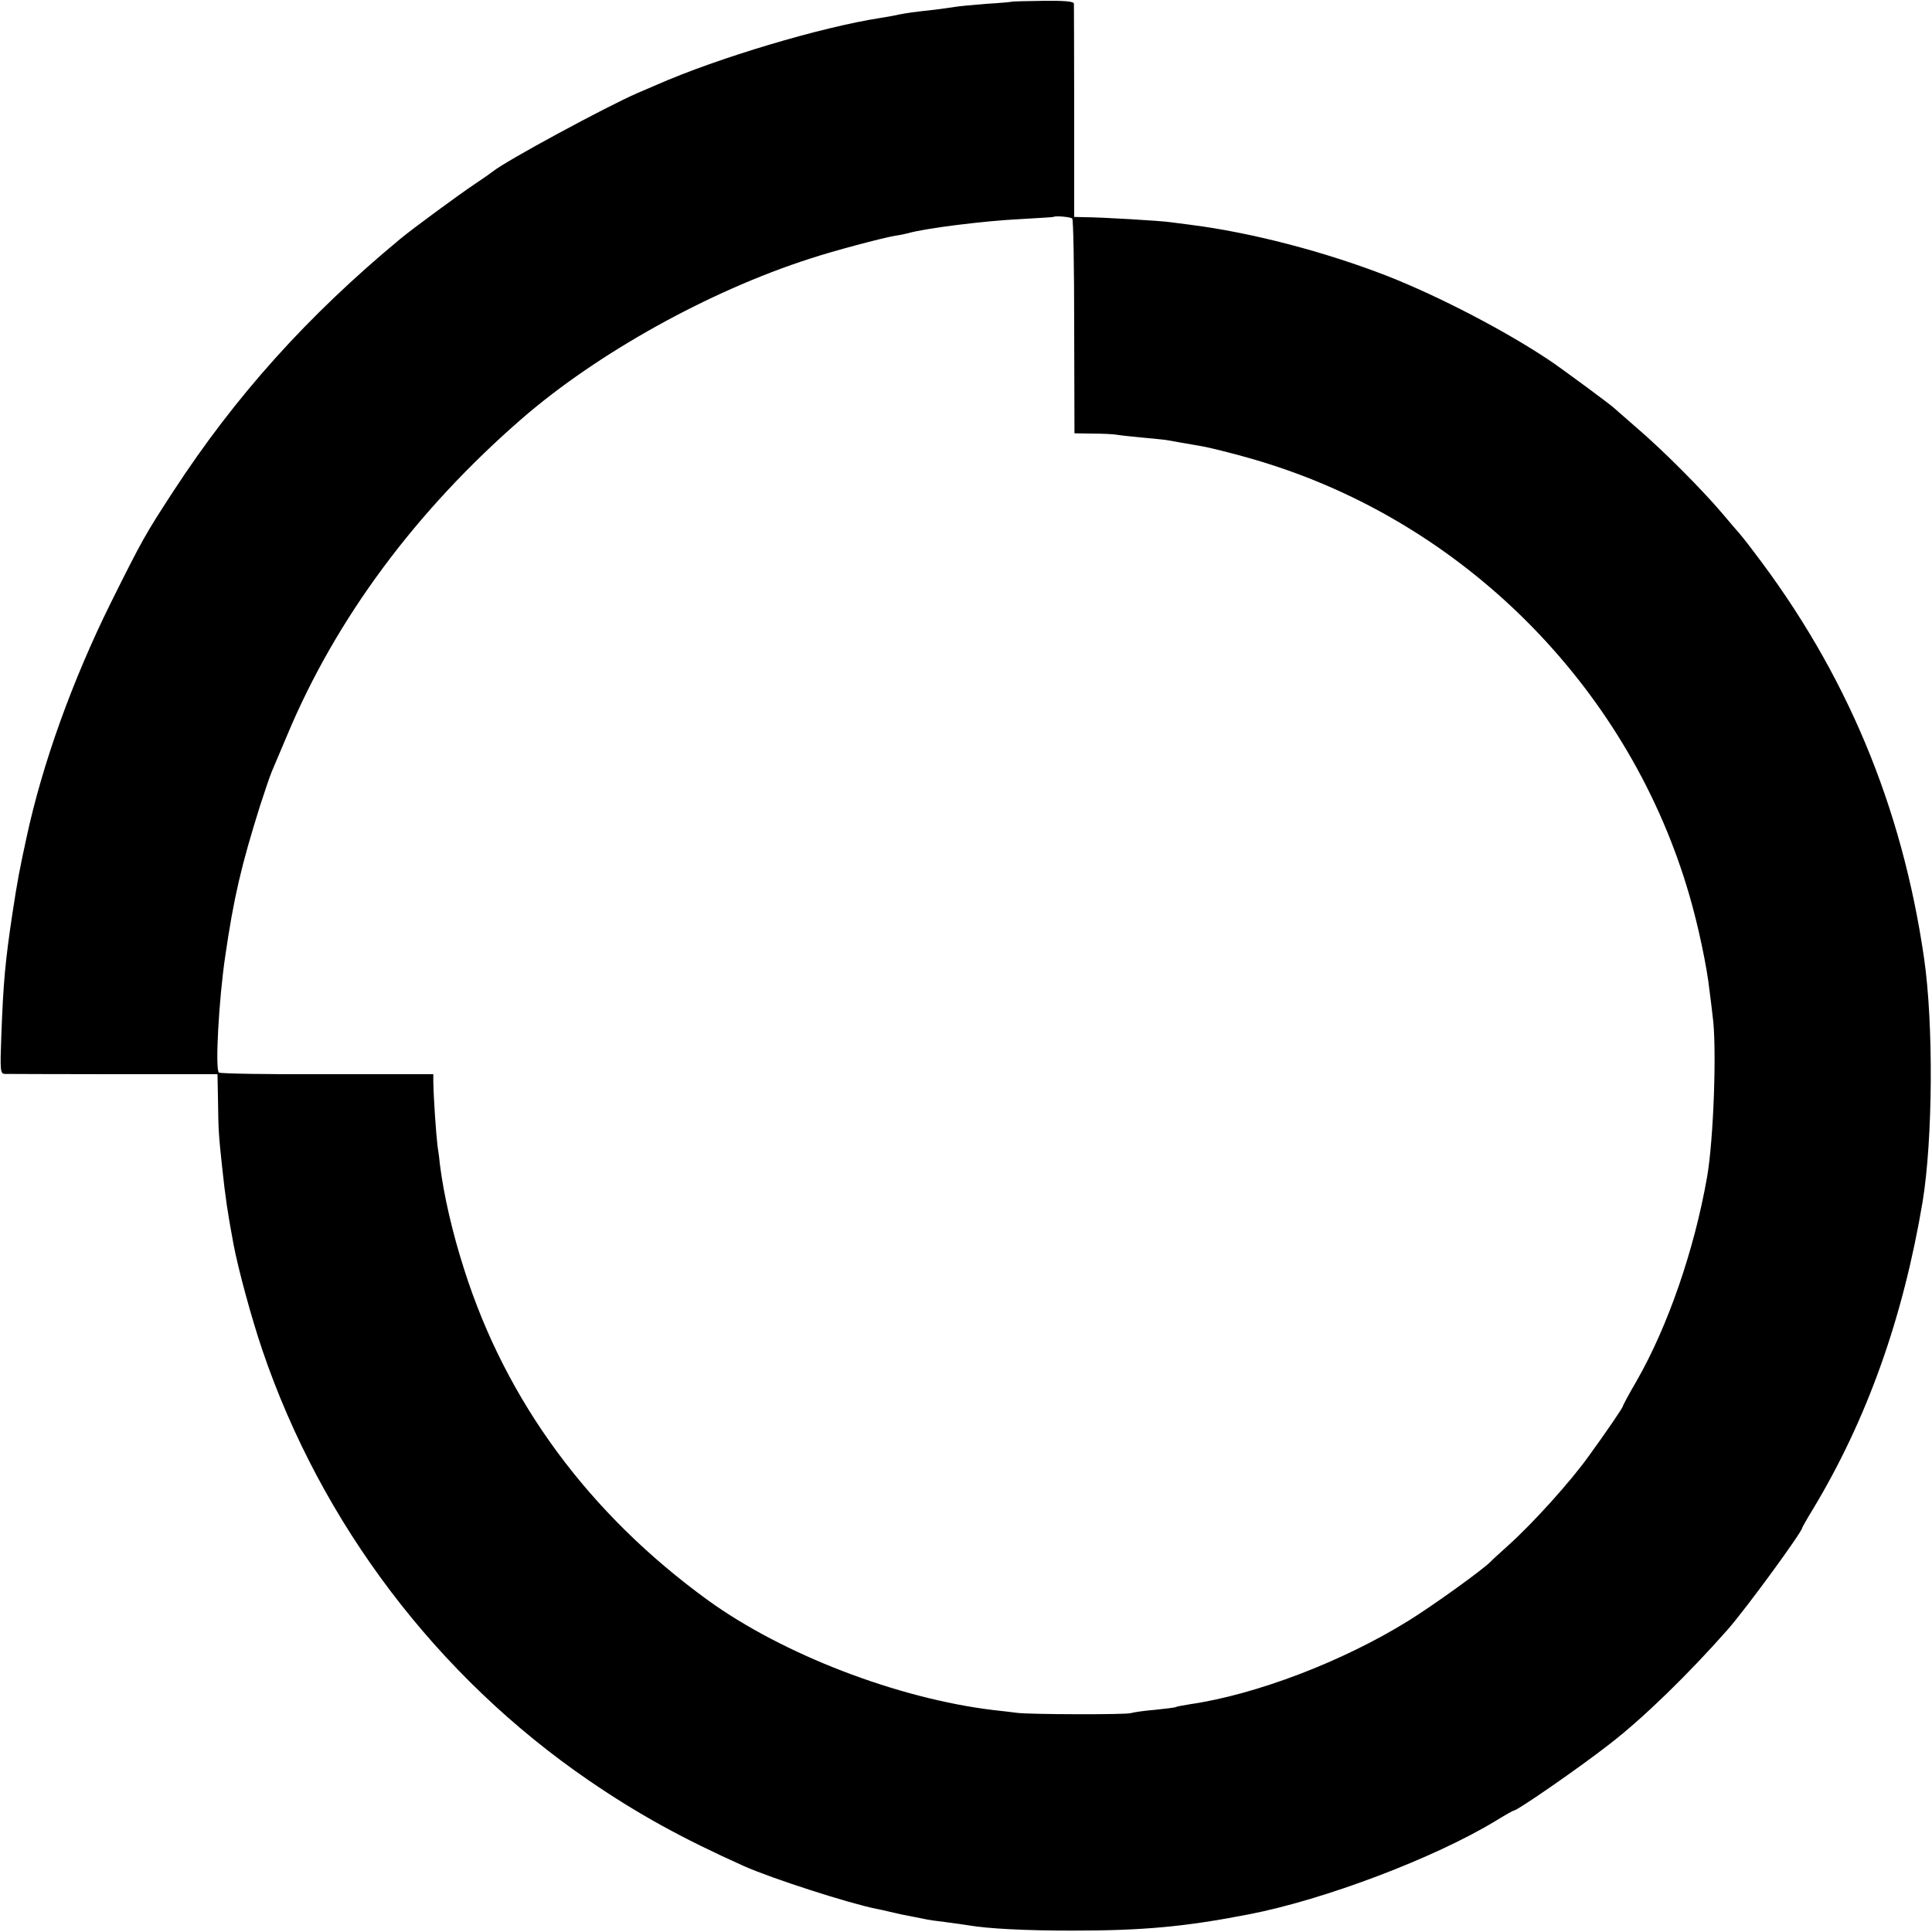 <?xml version="1.0" standalone="no"?>
<!DOCTYPE svg PUBLIC "-//W3C//DTD SVG 20010904//EN"
 "http://www.w3.org/TR/2001/REC-SVG-20010904/DTD/svg10.dtd">
<svg version="1.0" xmlns="http://www.w3.org/2000/svg"
 width="700pt" height="700pt" viewBox="0 0 700 700"
 preserveAspectRatio="xMidYMid meet">
<g transform="translate(0,700) scale(0.1,-0.1)"
fill="#000000" stroke="none">
<path d="M3667 6994 c-1 -1 -44 -5 -95 -8 -51 -4 -102 -9 -112 -11 -10 -2 -43
-6 -72 -10 -83 -9 -101 -12 -133 -18 -16 -4 -46 -9 -65 -12 -214 -33 -590
-145 -810 -242 -19 -8 -51 -22 -70 -30 -113 -49 -479 -247 -524 -284 -6 -5
-36 -26 -66 -46 -57 -38 -227 -163 -269 -198 -337 -279 -598 -570 -823 -915
-101 -155 -112 -174 -227 -405 -138 -279 -247 -580 -305 -850 -25 -115 -33
-156 -51 -275 -26 -172 -33 -250 -40 -437 -5 -132 -4 -143 12 -144 10 0 187
-1 394 -1 l377 0 2 -102 c1 -99 3 -126 15 -236 12 -112 19 -159 41 -278 17
-90 65 -267 104 -382 214 -631 634 -1185 1185 -1562 177 -121 337 -209 560
-309 103 -46 384 -136 480 -155 11 -2 34 -7 50 -11 17 -4 32 -7 35 -8 3 -1 25
-5 50 -10 25 -5 47 -9 50 -10 3 -1 32 -5 65 -9 33 -4 71 -10 85 -12 71 -12
204 -19 375 -19 257 0 409 14 640 59 274 53 672 204 893 338 34 21 64 38 67
38 13 0 241 158 347 241 123 95 286 254 428 415 66 75 270 354 270 369 0 1 17
32 38 66 196 325 327 692 398 1115 37 226 40 645 5 884 -80 550 -282 1033
-616 1470 -27 36 -52 67 -55 70 -3 3 -30 34 -60 70 -72 85 -216 230 -310 310
-41 36 -77 67 -80 70 -9 10 -193 146 -240 177 -159 106 -396 229 -581 302
-228 89 -496 159 -719 187 -25 3 -56 7 -70 9 -32 5 -252 18 -307 18 l-41 1 0
380 c0 210 -1 386 -1 393 -1 8 -34 11 -112 10 -61 -1 -111 -2 -112 -3z m218
-786 c4 -4 7 -180 7 -392 l1 -386 66 -1 c36 0 75 -2 86 -4 11 -2 56 -7 100
-11 44 -4 82 -8 85 -9 6 -1 83 -15 120 -21 38 -6 177 -42 250 -66 729 -232
1308 -826 1521 -1562 32 -109 64 -261 73 -346 4 -30 9 -71 11 -90 16 -108 4
-449 -20 -585 -46 -263 -142 -541 -255 -738 -28 -48 -50 -89 -50 -92 0 -5 -60
-93 -121 -177 -68 -96 -207 -249 -294 -327 -27 -25 -57 -51 -65 -60 -31 -31
-212 -161 -298 -214 -237 -147 -551 -267 -792 -302 -24 -4 -47 -8 -50 -10 -3
-2 -37 -6 -75 -10 -39 -3 -78 -9 -88 -12 -21 -6 -365 -5 -412 1 -16 2 -55 7
-85 10 -349 42 -764 202 -1035 398 -431 313 -731 720 -883 1198 -43 134 -74
269 -88 380 -1 13 -5 45 -9 70 -5 42 -14 169 -15 232 l0 26 -385 0 c-212 -1
-388 2 -392 6 -14 13 0 266 23 421 31 213 58 328 126 545 17 52 36 109 43 125
7 17 32 75 55 130 177 424 468 816 853 1150 273 236 675 460 1042 578 85 28
258 74 309 83 17 2 38 7 46 9 62 18 279 45 405 51 66 4 121 7 122 8 6 5 63 0
68 -6z"/>
</g>
</svg>
